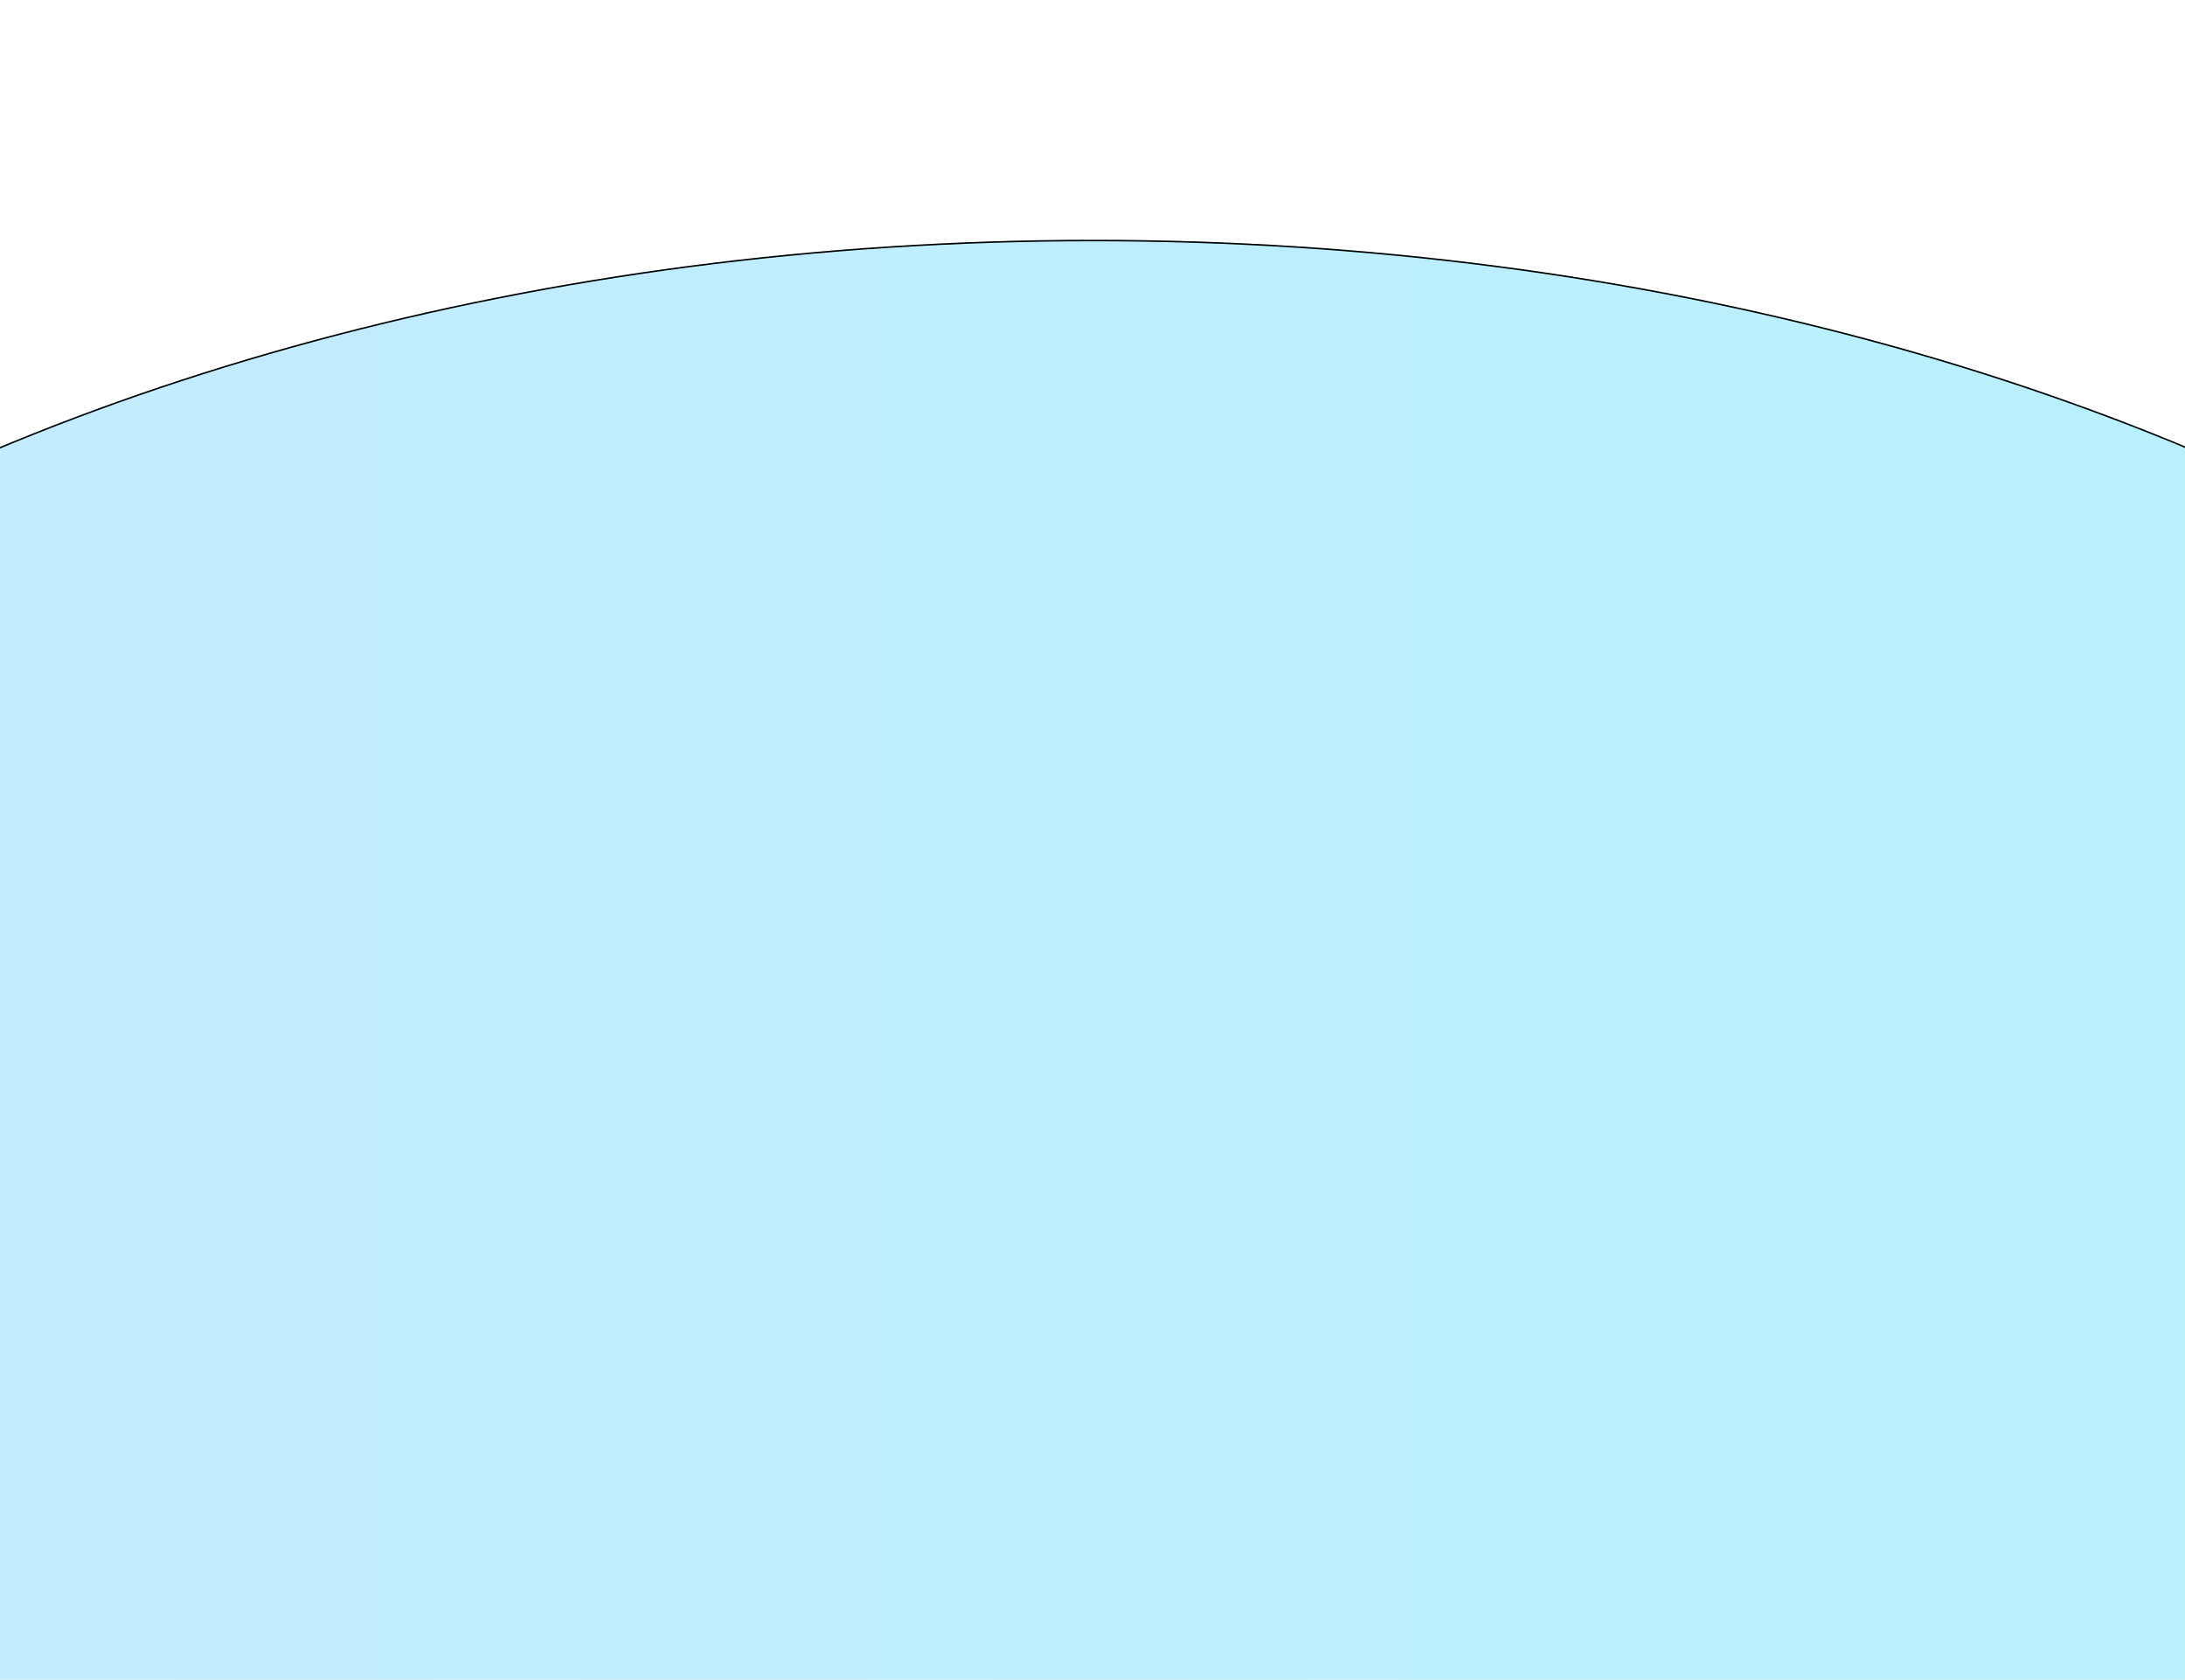 <svg xmlns="http://www.w3.org/2000/svg" width="1440" height="1107" viewBox="0 0 1440 1107" fill="none"><g filter="url(#filter0_f_89_122952)"><path d="M2041 1001.5C2041 1467.35 1449.79 1845 720.5 1845C-8.792 1845 -600 1467.35 -600 1001.5C-600 535.648 -8.792 158 720.5 158C1449.79 158 2041 535.648 2041 1001.5Z" fill="white"></path><path d="M2041 1001.5C2041 1467.35 1449.79 1845 720.5 1845C-8.792 1845 -600 1467.35 -600 1001.5C-600 535.648 -8.792 158 720.5 158C1449.79 158 2041 535.648 2041 1001.5Z" fill="url(#paint0_linear_89_122952)" fill-opacity="0.35"></path><path d="M2040.5 1001.5C2040.5 1234.2 1892.84 1444.93 1653.97 1597.52C1415.09 1750.11 1085.07 1844.5 720.5 1844.5C355.935 1844.5 25.906 1750.11 -212.965 1597.52C-451.843 1444.93 -599.5 1234.2 -599.5 1001.5C-599.5 768.803 -451.843 558.065 -212.965 405.477C25.906 252.892 355.935 158.5 720.5 158.5C1085.07 158.5 1415.09 252.892 1653.97 405.477C1892.84 558.065 2040.5 768.803 2040.5 1001.5Z" stroke="black"></path></g><defs><filter id="filter0_f_89_122952" x="-900" y="-142" width="3241" height="2287" filterUnits="userSpaceOnUse" color-interpolation-filters="sRGB"><feGaussianBlur stdDeviation="150"></feGaussianBlur></filter><linearGradient id="paint0_linear_89_122952" x1="-670.622" y1="1365.6" x2="2262.92" y2="1365.6" gradientUnits="userSpaceOnUse"><stop stop-color="#62C0FF"></stop><stop offset="1" stop-color="#24DDF0"></stop></linearGradient></defs></svg>